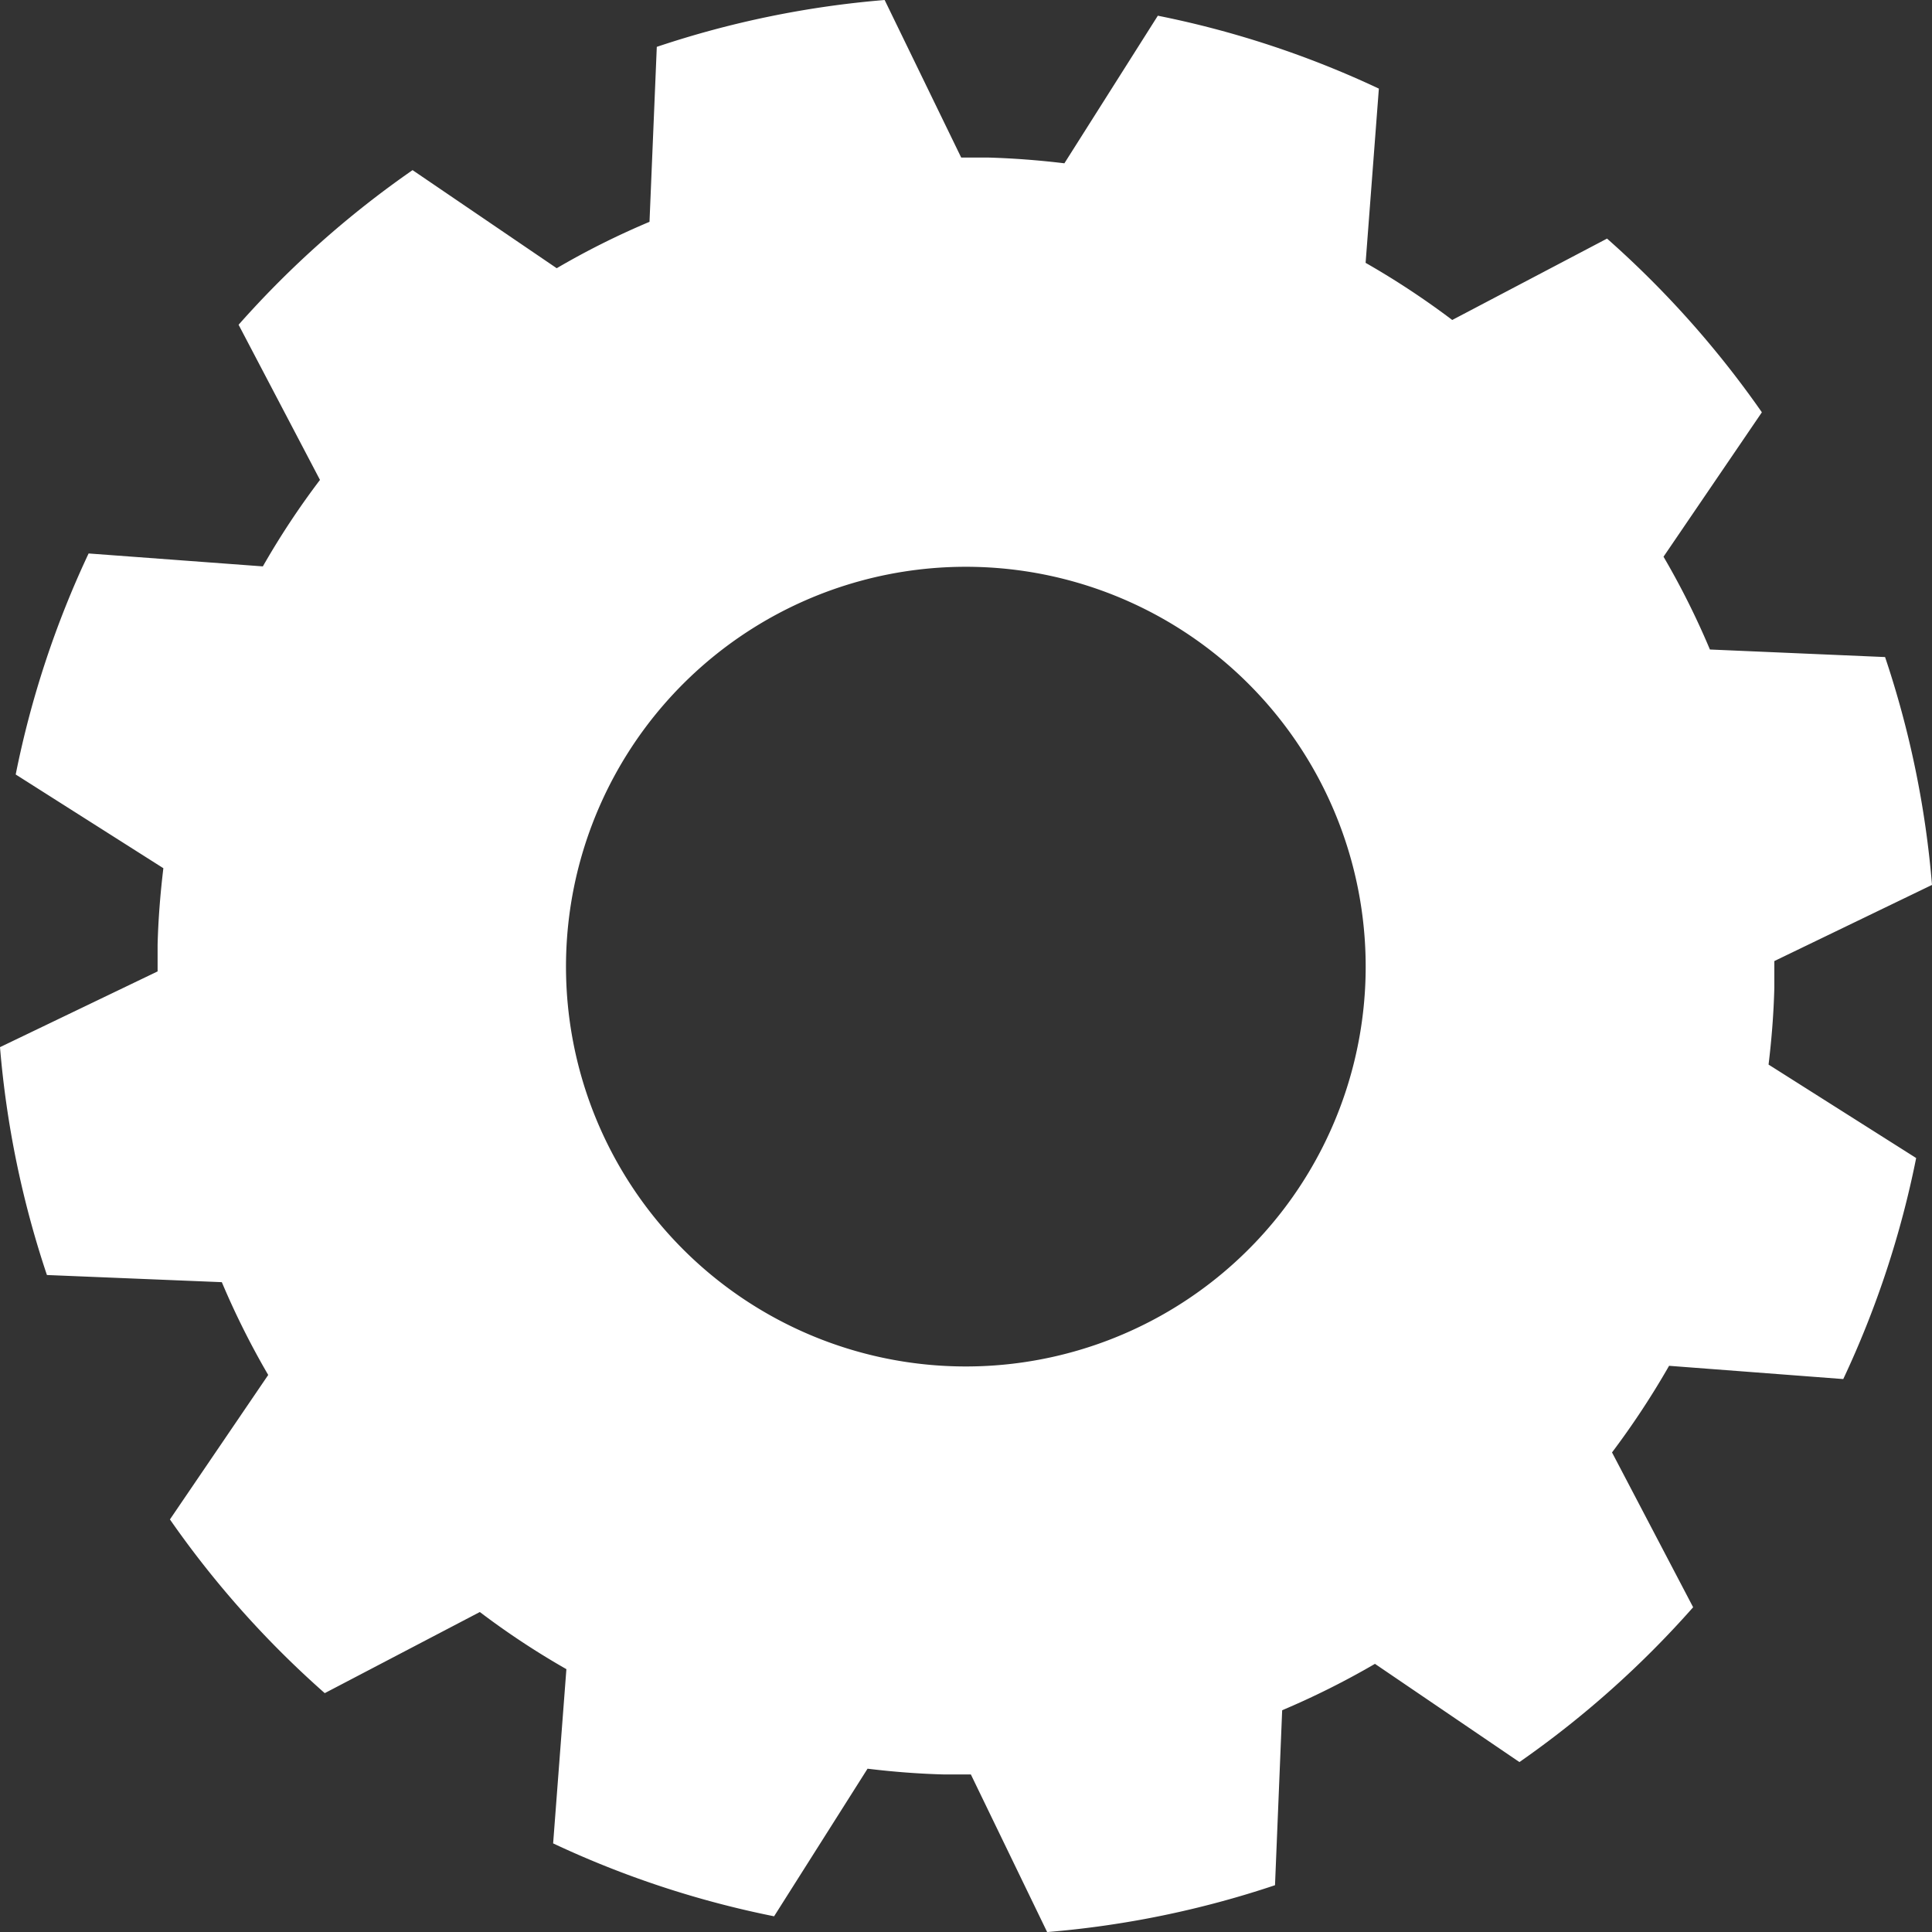 <?xml version="1.0" encoding="UTF-8"?> <svg xmlns="http://www.w3.org/2000/svg" xmlns:xlink="http://www.w3.org/1999/xlink" width="29.151" height="29.152" viewBox="0 0 29.151 29.152"><rect x="0" y="0" width="29.151" height="29.152" fill="#333333" stroke="none"/><defs><clipPath id="clip-path"><rect id="Rectangle_5794" data-name="Rectangle 5794" width="29.151" height="29.152" fill="#fff"></rect></clipPath></defs><g id="Groupe_14465" data-name="Groupe 14465" clip-path="url(#clip-path)"><path id="Tracé_20174" data-name="Tracé 20174" d="M26.774,14.5l2.377-1.148a14.52,14.52,0,0,0-.708-3.438L25.8,9.8a11.936,11.936,0,0,0-.7-1.4l1.484-2.179A14.768,14.768,0,0,0,24.248,3.6L21.912,4.828a12.247,12.247,0,0,0-1.307-.862l.2-2.629a14.534,14.534,0,0,0-3.335-1.1l-1.41,2.227c-.381-.046-.766-.076-1.157-.087-.135,0-.269,0-.4,0L13.348,0A14.553,14.553,0,0,0,9.91.707L9.8,3.347a11.924,11.924,0,0,0-1.4.7L6.225,2.567A14.687,14.687,0,0,0,3.6,4.9L4.828,7.241a12.066,12.066,0,0,0-.862,1.305L1.337,8.351a14.5,14.5,0,0,0-1.1,3.335L2.465,13.1c-.046.381-.077.767-.087,1.157,0,.135,0,.269,0,.4L0,15.8a14.578,14.578,0,0,0,.708,3.438l2.639.108a12.151,12.151,0,0,0,.7,1.4l-1.483,2.18A14.647,14.647,0,0,0,4.9,25.547L7.24,24.323a11.989,11.989,0,0,0,1.306.862l-.2,2.629a14.552,14.552,0,0,0,3.334,1.1l1.41-2.227c.381.046.767.077,1.159.087.135,0,.268,0,.4,0L15.8,29.152a14.568,14.568,0,0,0,3.438-.707l.108-2.64a12.285,12.285,0,0,0,1.4-.7l2.18,1.482a14.729,14.729,0,0,0,2.621-2.336l-1.224-2.336a12.441,12.441,0,0,0,.861-1.307l2.628.2a14.516,14.516,0,0,0,1.1-3.335l-2.227-1.41c.046-.381.077-.766.087-1.158,0-.134,0-.268,0-.4m-6.168.238a6.033,6.033,0,1,1-5.872-6.189,6.033,6.033,0,0,1,5.872,6.189" fill="#fff"></path></g></svg> 